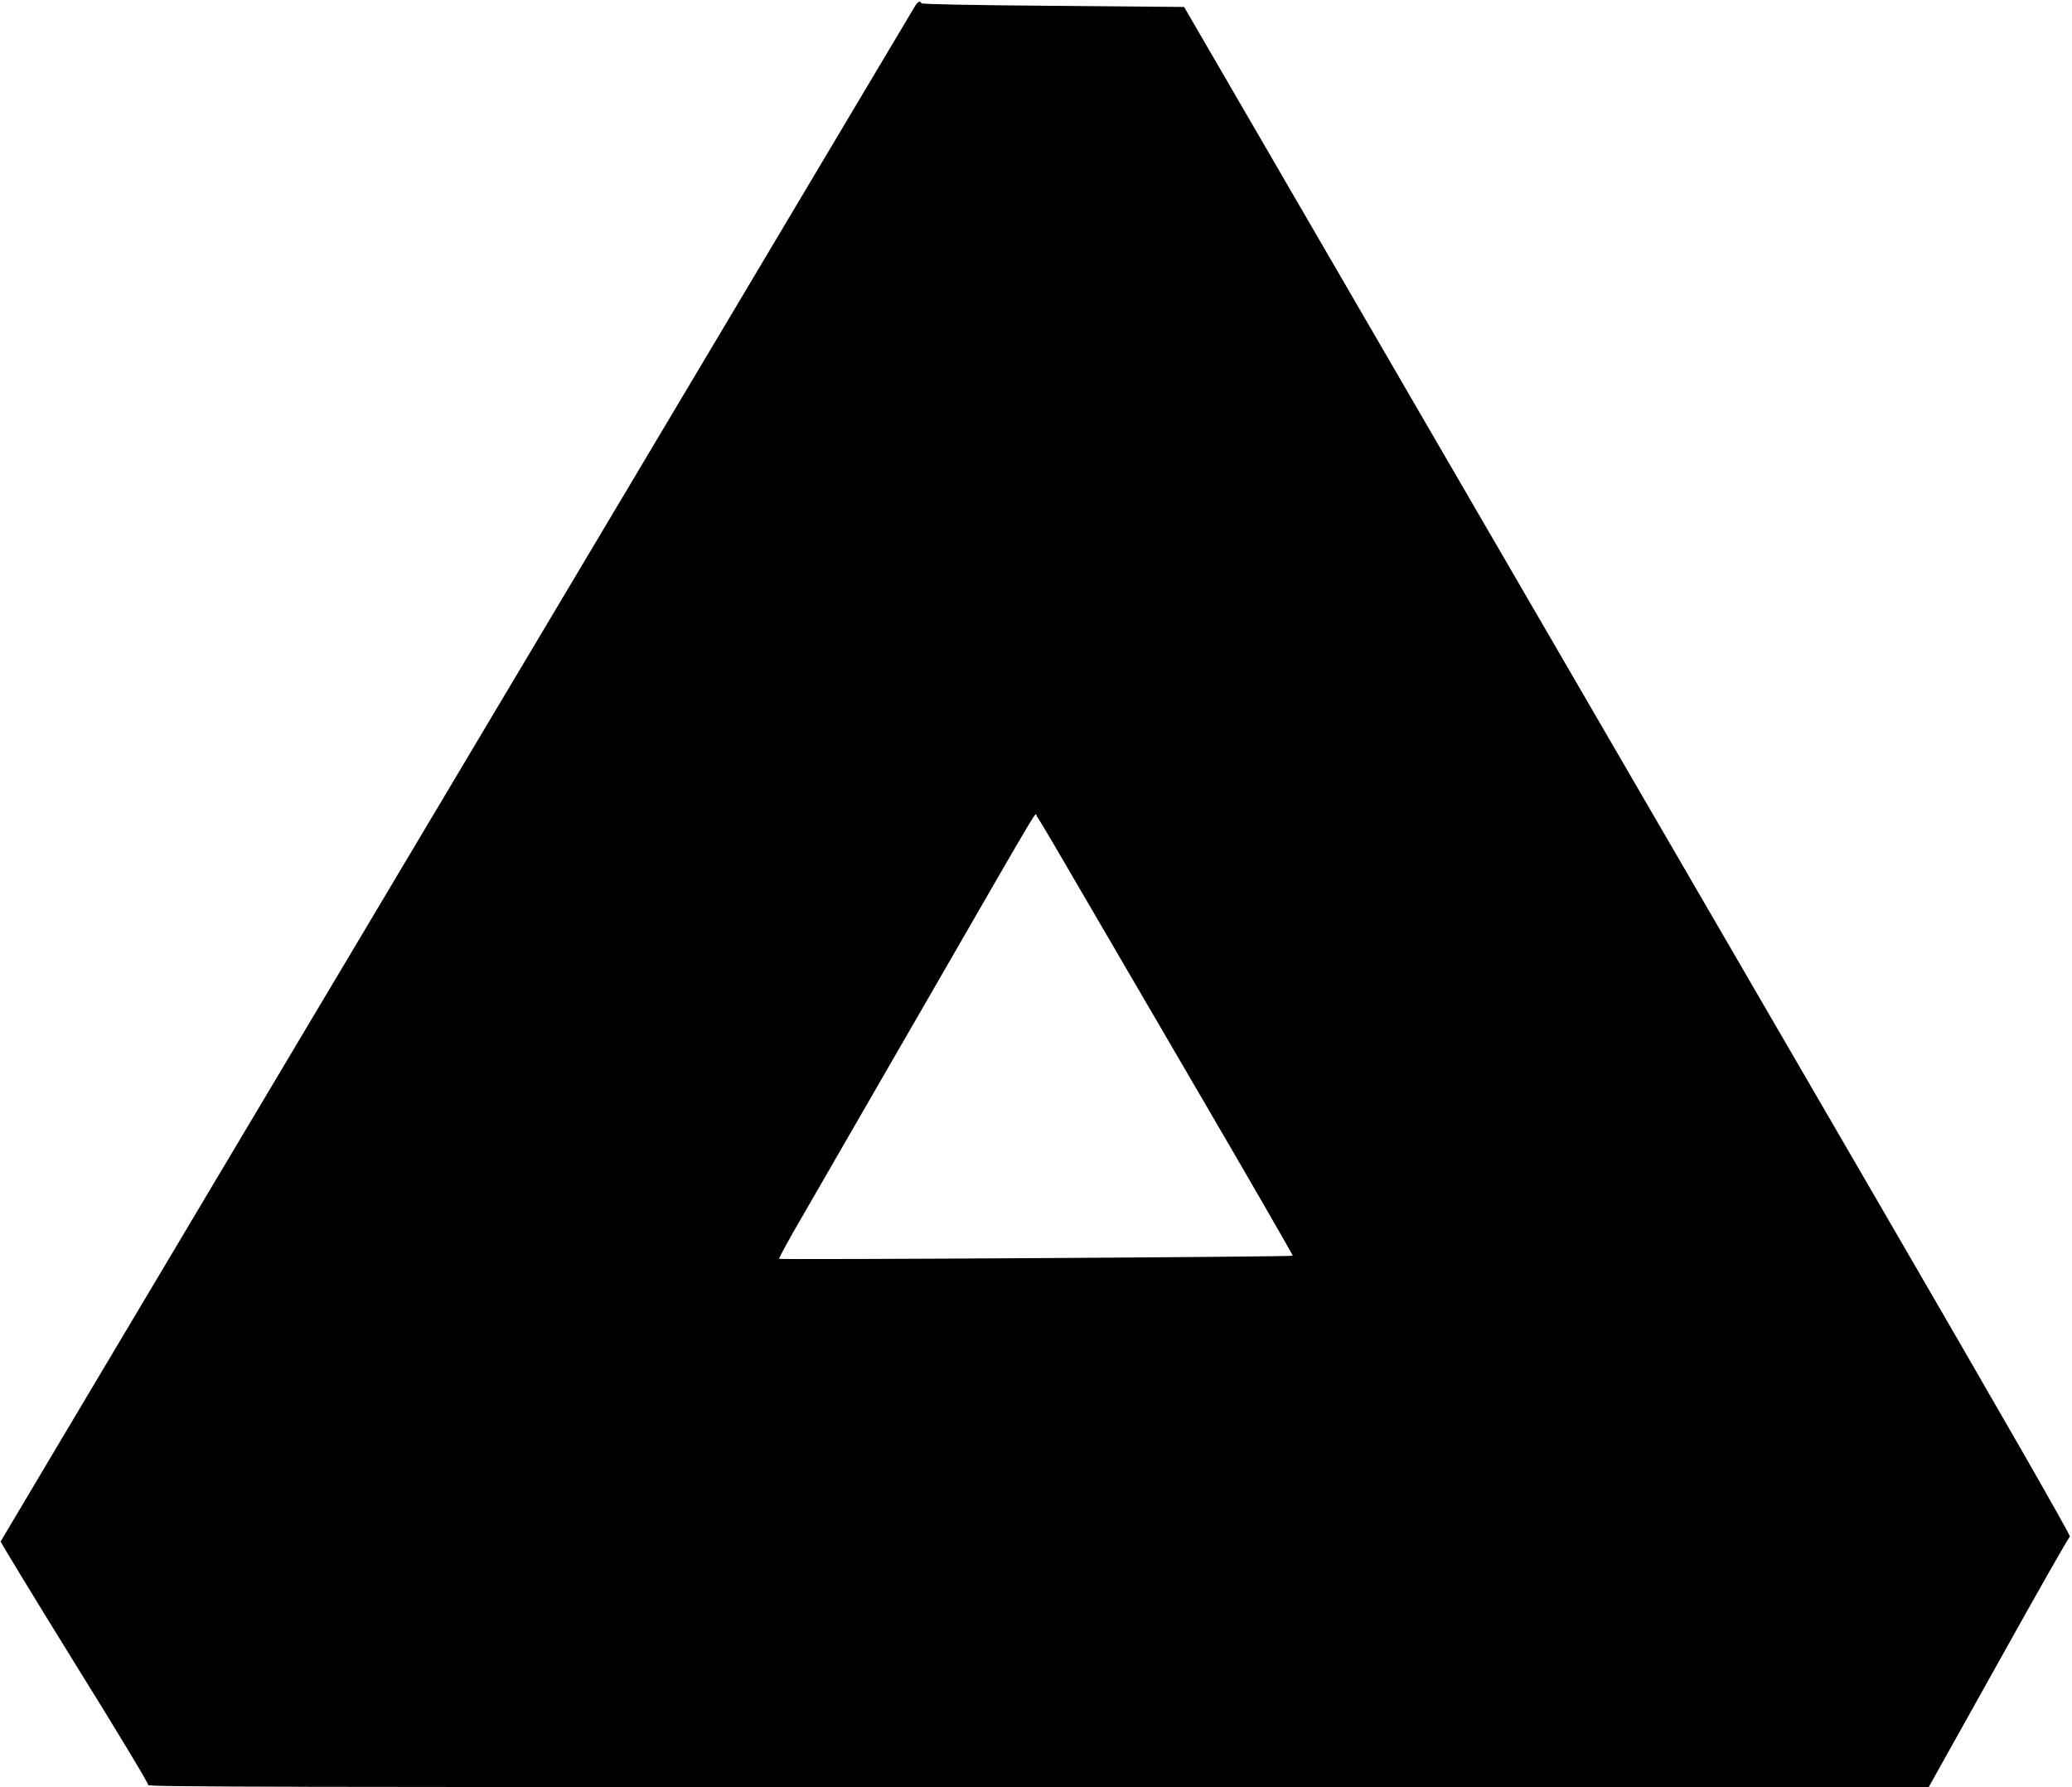 <?xml version="1.0" standalone="no"?>
<!DOCTYPE svg PUBLIC "-//W3C//DTD SVG 20010904//EN"
 "http://www.w3.org/TR/2001/REC-SVG-20010904/DTD/svg10.dtd">
<svg version="1.0" xmlns="http://www.w3.org/2000/svg"
 width="1280pt" height="1104pt" viewBox="0 0 1280 1104"
 preserveAspectRatio="xMidYMid meet">
<g transform="translate(0,1104) scale(0.1,-0.1)"
fill="#000000" stroke="none">
<path d="M5656 11008 c-8 -13 -715 -1200 -1571 -2638 -857 -1438 -2125 -3567
-2818 -4730 -693 -1163 -1261 -2118 -1263 -2122 -2 -3 203 -340 456 -749 254
-408 459 -748 456 -756 -5 -11 883 -13 5497 -13 l5502 1 430 770 c236 424 435
774 442 777 7 5 -402 719 -1214 2117 -674 1161 -1908 3285 -2742 4721 l-1516
2611 -810 7 c-503 4 -811 10 -813 16 -6 17 -21 11 -36 -12z m909 -5278 c82
-140 436 -747 787 -1349 351 -601 637 -1096 634 -1098 -7 -7 -3167 -26 -3173
-19 -3 3 64 126 150 273 85 147 432 750 772 1338 739 1281 655 1140 670 1123
6 -7 79 -128 160 -268z"/>
</g>
</svg>
